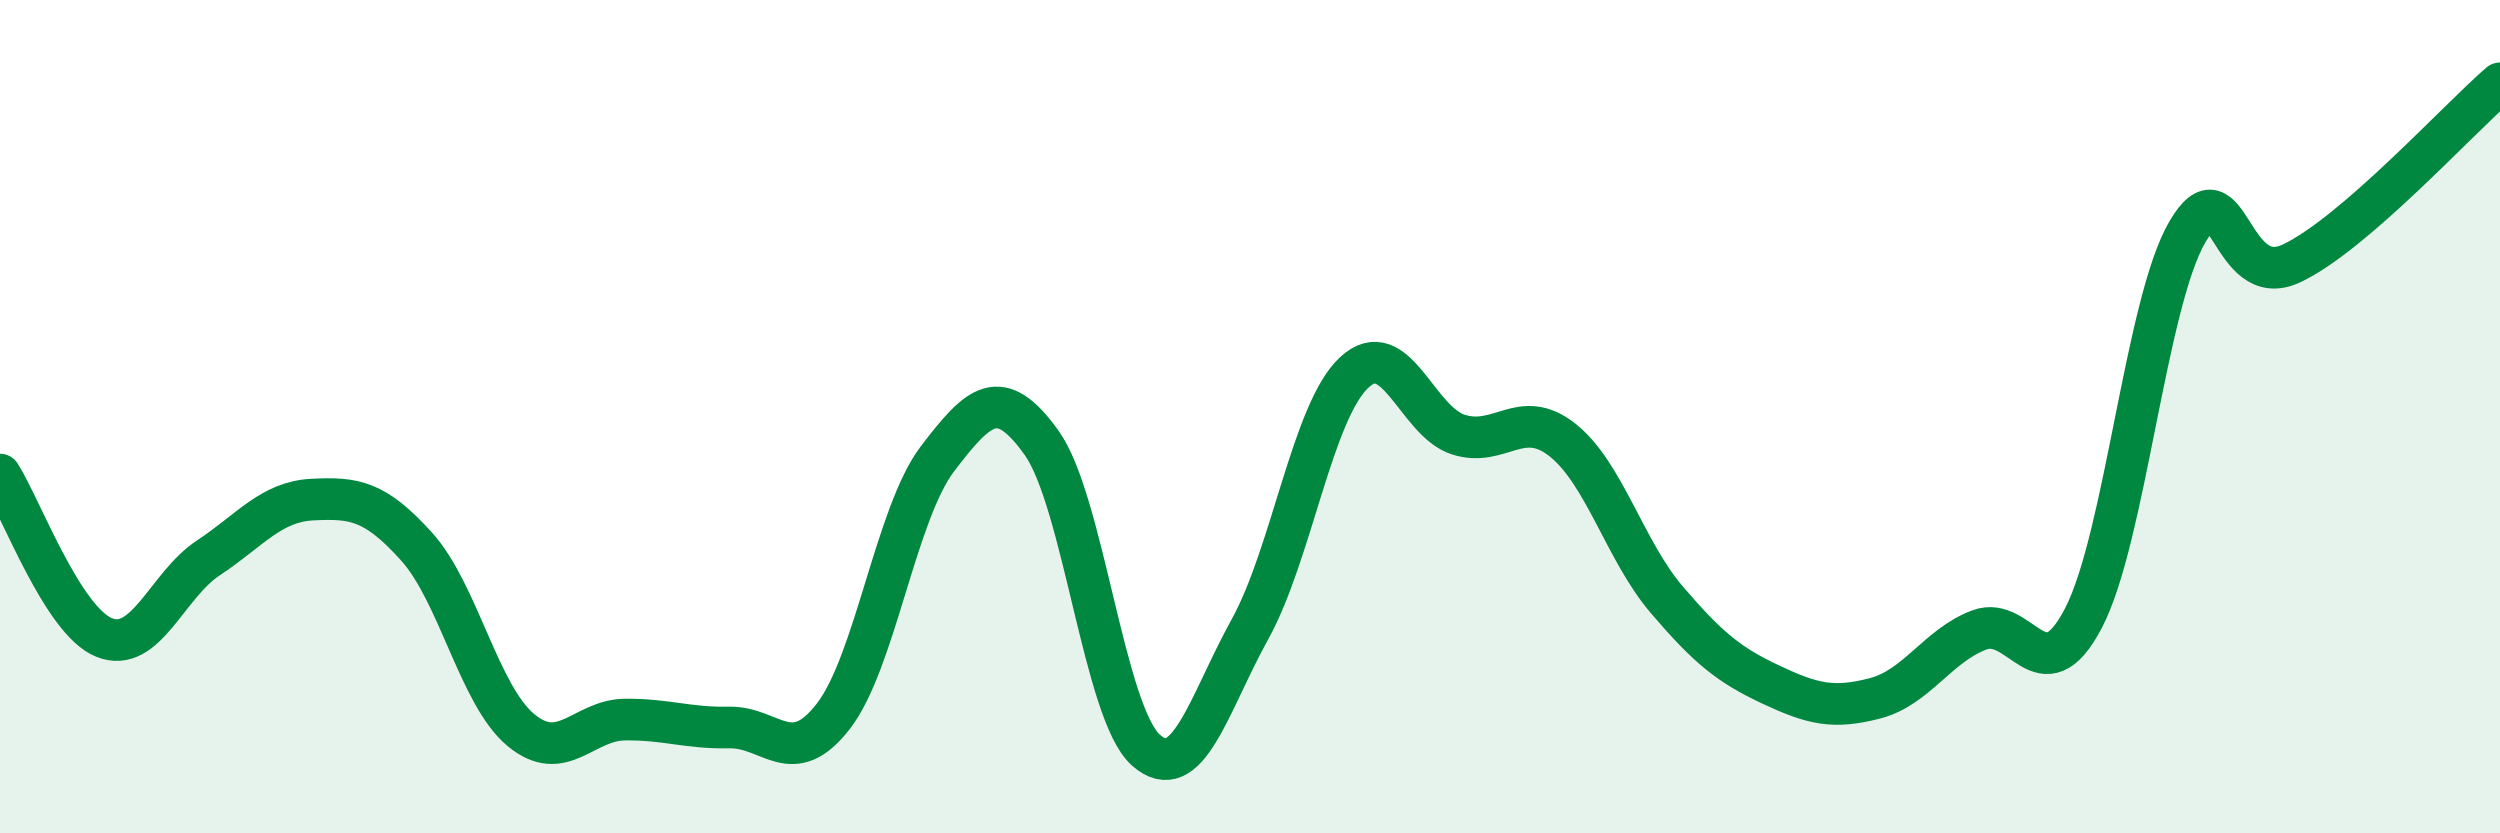
    <svg width="60" height="20" viewBox="0 0 60 20" xmlns="http://www.w3.org/2000/svg">
      <path
        d="M 0,11.39 C 0.5,12.17 1.5,14.9 2.5,15.3 C 3.5,15.7 4,14.05 5,13.39 C 6,12.73 6.5,12.04 7.5,11.99 C 8.5,11.94 9,12.01 10,13.12 C 11,14.23 11.5,16.69 12.5,17.52 C 13.5,18.35 14,17.28 15,17.27 C 16,17.26 16.5,17.48 17.5,17.46 C 18.5,17.44 19,18.48 20,17.19 C 21,15.9 21.5,12.32 22.5,11.01 C 23.5,9.7 24,9.23 25,10.63 C 26,12.03 26.5,17.11 27.5,18 C 28.5,18.89 29,16.91 30,15.1 C 31,13.29 31.5,9.87 32.5,8.94 C 33.5,8.01 34,10.11 35,10.43 C 36,10.75 36.5,9.77 37.5,10.56 C 38.5,11.35 39,13.22 40,14.39 C 41,15.56 41.5,15.96 42.5,16.43 C 43.5,16.9 44,17.02 45,16.76 C 46,16.5 46.5,15.5 47.5,15.12 C 48.5,14.74 49,16.75 50,14.84 C 51,12.93 51.5,7.26 52.5,5.56 C 53.5,3.86 53.5,7.03 55,6.32 C 56.5,5.61 59,2.86 60,2L60 20L0 20Z"
        fill="#008740"
        opacity="0.1"
        stroke-linecap="round"
        stroke-linejoin="round"
      />
      <path
        d="M 0,11.39 C 0.5,12.17 1.5,14.9 2.5,15.3 C 3.5,15.7 4,14.05 5,13.39 C 6,12.73 6.5,12.04 7.5,11.99 C 8.5,11.94 9,12.01 10,13.12 C 11,14.23 11.5,16.69 12.5,17.52 C 13.5,18.35 14,17.28 15,17.27 C 16,17.26 16.5,17.48 17.5,17.46 C 18.5,17.44 19,18.48 20,17.19 C 21,15.9 21.5,12.32 22.5,11.01 C 23.5,9.7 24,9.23 25,10.63 C 26,12.03 26.5,17.11 27.5,18 C 28.5,18.89 29,16.91 30,15.1 C 31,13.29 31.5,9.87 32.5,8.94 C 33.5,8.01 34,10.11 35,10.43 C 36,10.75 36.5,9.77 37.5,10.56 C 38.5,11.35 39,13.22 40,14.39 C 41,15.56 41.5,15.96 42.5,16.43 C 43.5,16.9 44,17.02 45,16.76 C 46,16.5 46.5,15.5 47.5,15.12 C 48.5,14.74 49,16.75 50,14.84 C 51,12.93 51.5,7.26 52.5,5.56 C 53.5,3.86 53.5,7.03 55,6.32 C 56.5,5.61 59,2.86 60,2"
        stroke="#008740"
        stroke-width="1"
        fill="none"
        stroke-linecap="round"
        stroke-linejoin="round"
      />
    </svg>
  